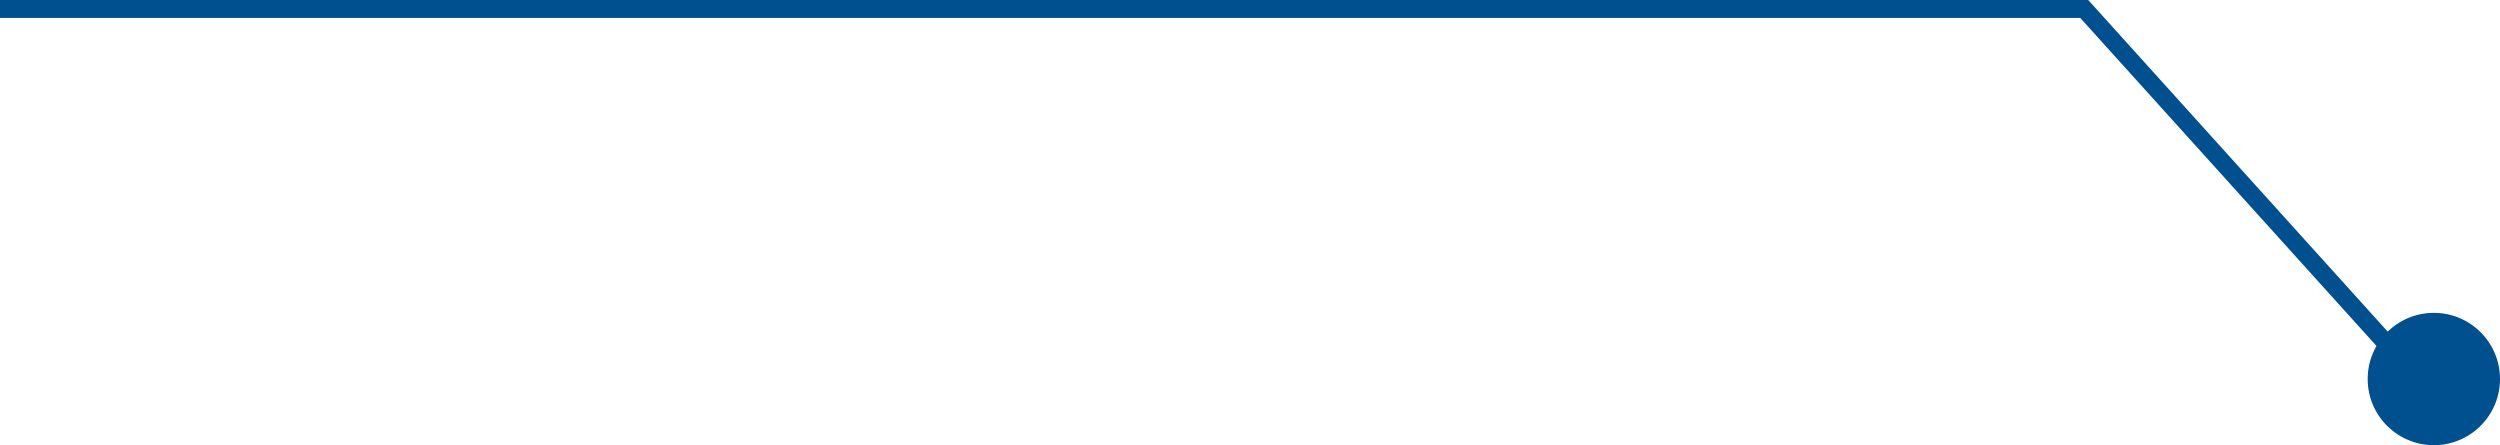 <?xml version="1.0" encoding="UTF-8"?>
<svg id="_レイヤー_2" data-name="レイヤー 2" xmlns="http://www.w3.org/2000/svg" viewBox="0 0 139.44 24.83">
  <defs>
    <style>
      .cls-1 {
        fill: none;
        stroke: #004f8f;
        stroke-miterlimit: 10;
      }

      .cls-2 {
        fill: #004f8f;
      }
    </style>
  </defs>
  <g id="_レイヤー_1-2" data-name="レイヤー 1">
    <polyline class="cls-1" points="134.89 21.14 116.25 .5 0 .5"/>
    <circle class="cls-2" cx="135.75" cy="21.14" r="3.69"/>
  </g>
</svg>